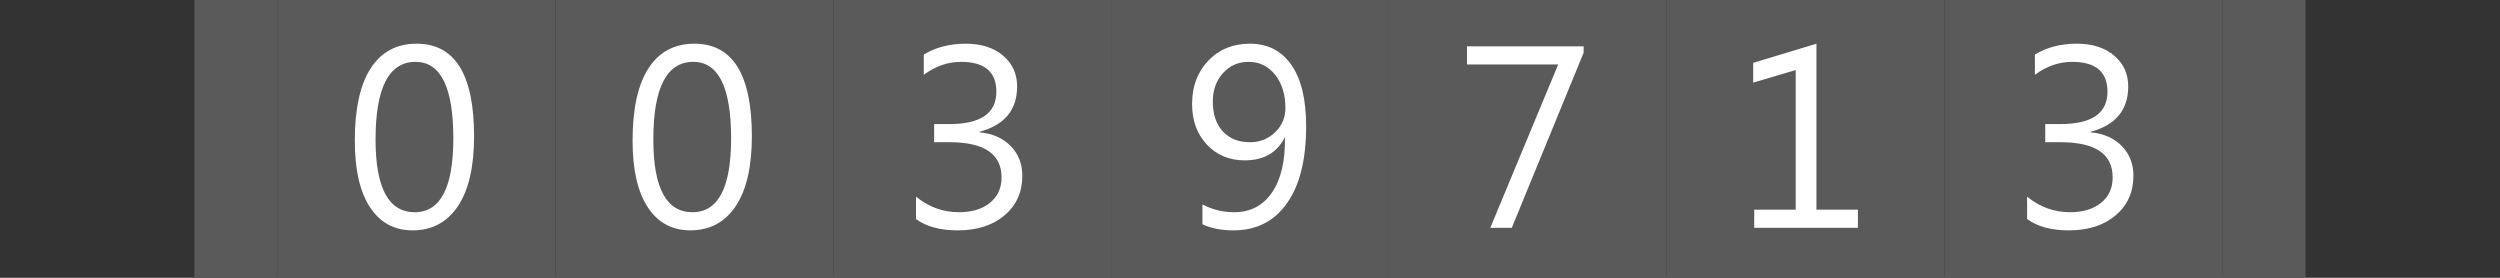 <?xml version="1.0"?>
<!DOCTYPE svg PUBLIC "-//W3C//DTD SVG 1.1//EN" "http://www.w3.org/Graphics/SVG/1.1/DTD/svg11.dtd">
<svg xmlns="http://www.w3.org/2000/svg" version="1.1" baseProfile="full" width="90" height="10" viewBox="0 0 90 10" enableBackground="0 0 90 10">
  <rect x="0" y="0" width="90" height="10" fill="#333333" stroke="none"/>
  <g>
	<rect x="7" y="0" fill="#5a5a5a" width="3" height="10"/>
</g>
  <g id="right">
	<rect x="80" y="0" fill="#5a5a5a" width="3" height="10"/>
</g>
  <g>
	<rect x="10" y="0" fill="#5a5a5a" width="10" height="10"/>
	<path fill="#FFFFFF" d="M 14.851,8.293C 14.198,8.293 13.688,8.017 13.322,7.464C 12.956,6.91 12.773,6.111 12.773,5.065C 12.773,3.916 12.964,3.047 13.346,2.458C 13.727,1.868 14.278,1.573 14.999,1.573C 16.377,1.573 17.067,2.684 17.067,4.906C 17.067,6.006 16.872,6.846 16.483,7.425C 16.093,8.004 15.55,8.293 14.851,8.293 Z M 14.958,2.227C 13.999,2.227 13.52,3.16 13.52,5.025C 13.52,6.768 13.99,7.64 14.929,7.64C 15.856,7.64 16.32,6.753 16.32,4.98C 16.32,3.144 15.866,2.227 14.958,2.227 Z "/>
</g>
  <g>
	<rect x="20" y="0" fill="#5a5a5a" width="10" height="10"/>
	<path fill="#FFFFFF" d="M 24.852,8.293C 24.198,8.293 23.688,8.017 23.322,7.464C 22.956,6.91 22.773,6.111 22.773,5.065C 22.773,3.916 22.964,3.047 23.346,2.458C 23.727,1.868 24.278,1.573 24.999,1.573C 26.377,1.573 27.067,2.684 27.067,4.906C 27.067,6.006 26.872,6.846 26.483,7.425C 26.093,8.004 25.549,8.293 24.852,8.293 Z M 24.958,2.227C 23.999,2.227 23.52,3.16 23.52,5.025C 23.52,6.768 23.99,7.64 24.929,7.64C 25.856,7.64 26.32,6.753 26.32,4.98C 26.32,3.144 25.866,2.227 24.958,2.227 Z "/>
</g>
  <g>
	<rect x="30" y="0" fill="#5a5a5a" width="10" height="10"/>
	<path fill="#FFFFFF" d="M 32.976,7.886L 32.976,7.08C 33.433,7.453 33.949,7.64 34.523,7.64C 34.989,7.64 35.361,7.527 35.639,7.301C 35.917,7.075 36.056,6.771 36.056,6.389C 36.056,5.543 35.433,5.12 34.186,5.12L 33.629,5.12L 33.629,4.467L 34.17,4.467C 35.303,4.467 35.869,4.079 35.869,3.303C 35.869,2.585 35.445,2.227 34.596,2.227C 34.123,2.227 33.676,2.382 33.256,2.693L 33.256,1.964C 33.683,1.704 34.187,1.573 34.768,1.573C 35.328,1.573 35.776,1.717 36.112,2.004C 36.448,2.292 36.616,2.66 36.616,3.109C 36.616,3.957 36.165,4.502 35.264,4.744L 35.264,4.763C 35.735,4.808 36.109,4.974 36.386,5.259C 36.664,5.543 36.803,5.899 36.803,6.326C 36.803,6.915 36.59,7.39 36.163,7.752C 35.737,8.113 35.175,8.293 34.477,8.293C 33.849,8.293 33.348,8.158 32.976,7.886 Z "/>
</g>
  <g>
	<rect x="40" y="0" fill="#5a5a5a" width="10" height="10"/>
	<path fill="#FFFFFF" d="M 43.288,8.076L 43.288,7.36C 43.647,7.547 44.026,7.64 44.427,7.64C 45.01,7.64 45.464,7.405 45.788,6.936C 46.113,6.466 46.275,5.799 46.257,4.935C 45.98,5.494 45.498,5.773 44.812,5.773C 44.258,5.773 43.803,5.584 43.448,5.206C 43.092,4.828 42.915,4.341 42.915,3.746C 42.915,3.111 43.109,2.591 43.499,2.184C 43.888,1.777 44.387,1.573 44.996,1.573C 45.633,1.573 46.131,1.827 46.487,2.333C 46.843,2.84 47.021,3.577 47.021,4.544C 47.021,5.744 46.791,6.669 46.33,7.318C 45.869,7.968 45.229,8.293 44.409,8.293C 43.979,8.293 43.605,8.221 43.288,8.076 Z M 44.945,2.227C 44.578,2.227 44.273,2.361 44.028,2.631C 43.784,2.9 43.661,3.242 43.661,3.657C 43.661,4.112 43.781,4.47 44.022,4.73C 44.262,4.99 44.586,5.12 44.996,5.12C 45.353,5.12 45.655,5.001 45.903,4.763C 46.151,4.526 46.275,4.235 46.275,3.892C 46.275,3.402 46.151,3.002 45.905,2.692C 45.659,2.382 45.338,2.227 44.945,2.227 Z "/>
</g>
  <g>
	<rect x="50" y="0" fill="#5a5a5a" width="10" height="10"/>
	<path fill="#FFFFFF" d="M 57.011,1.896L 54.425,8.2L 53.651,8.2L 56.095,2.32L 52.811,2.32L 52.811,1.667L 57.011,1.667L 57.011,1.896 Z "/>
</g>
  <g>
	<rect x="60" y="0" fill="#5a5a5a" width="10" height="10"/>
	<path fill="#FFFFFF" d="M 66.885,8.2L 63.152,8.2L 63.152,7.547L 64.645,7.547L 64.645,2.521L 63.115,2.973L 63.115,2.262L 65.392,1.573L 65.392,7.547L 66.885,7.547L 66.885,8.2 Z "/>
</g>
  <g>
	<rect x="70" y="0" fill="#5a5a5a" width="10" height="10"/>
	<path fill="#FFFFFF" d="M 72.976,7.886L 72.976,7.08C 73.433,7.453 73.949,7.64 74.523,7.64C 74.989,7.64 75.361,7.527 75.639,7.301C 75.917,7.075 76.056,6.771 76.056,6.389C 76.056,5.543 75.433,5.12 74.186,5.12L 73.629,5.12L 73.629,4.467L 74.17,4.467C 75.303,4.467 75.869,4.079 75.869,3.303C 75.869,2.585 75.445,2.227 74.596,2.227C 74.123,2.227 73.676,2.382 73.256,2.693L 73.256,1.964C 73.683,1.704 74.187,1.573 74.768,1.573C 75.328,1.573 75.776,1.717 76.112,2.004C 76.448,2.292 76.616,2.66 76.616,3.109C 76.616,3.957 76.165,4.502 75.264,4.744L 75.264,4.763C 75.735,4.808 76.109,4.974 76.386,5.259C 76.664,5.543 76.803,5.899 76.803,6.326C 76.803,6.915 76.59,7.39 76.163,7.752C 75.737,8.113 75.175,8.293 74.477,8.293C 73.849,8.293 73.348,8.158 72.976,7.886 Z "/>
</g>
</svg>
